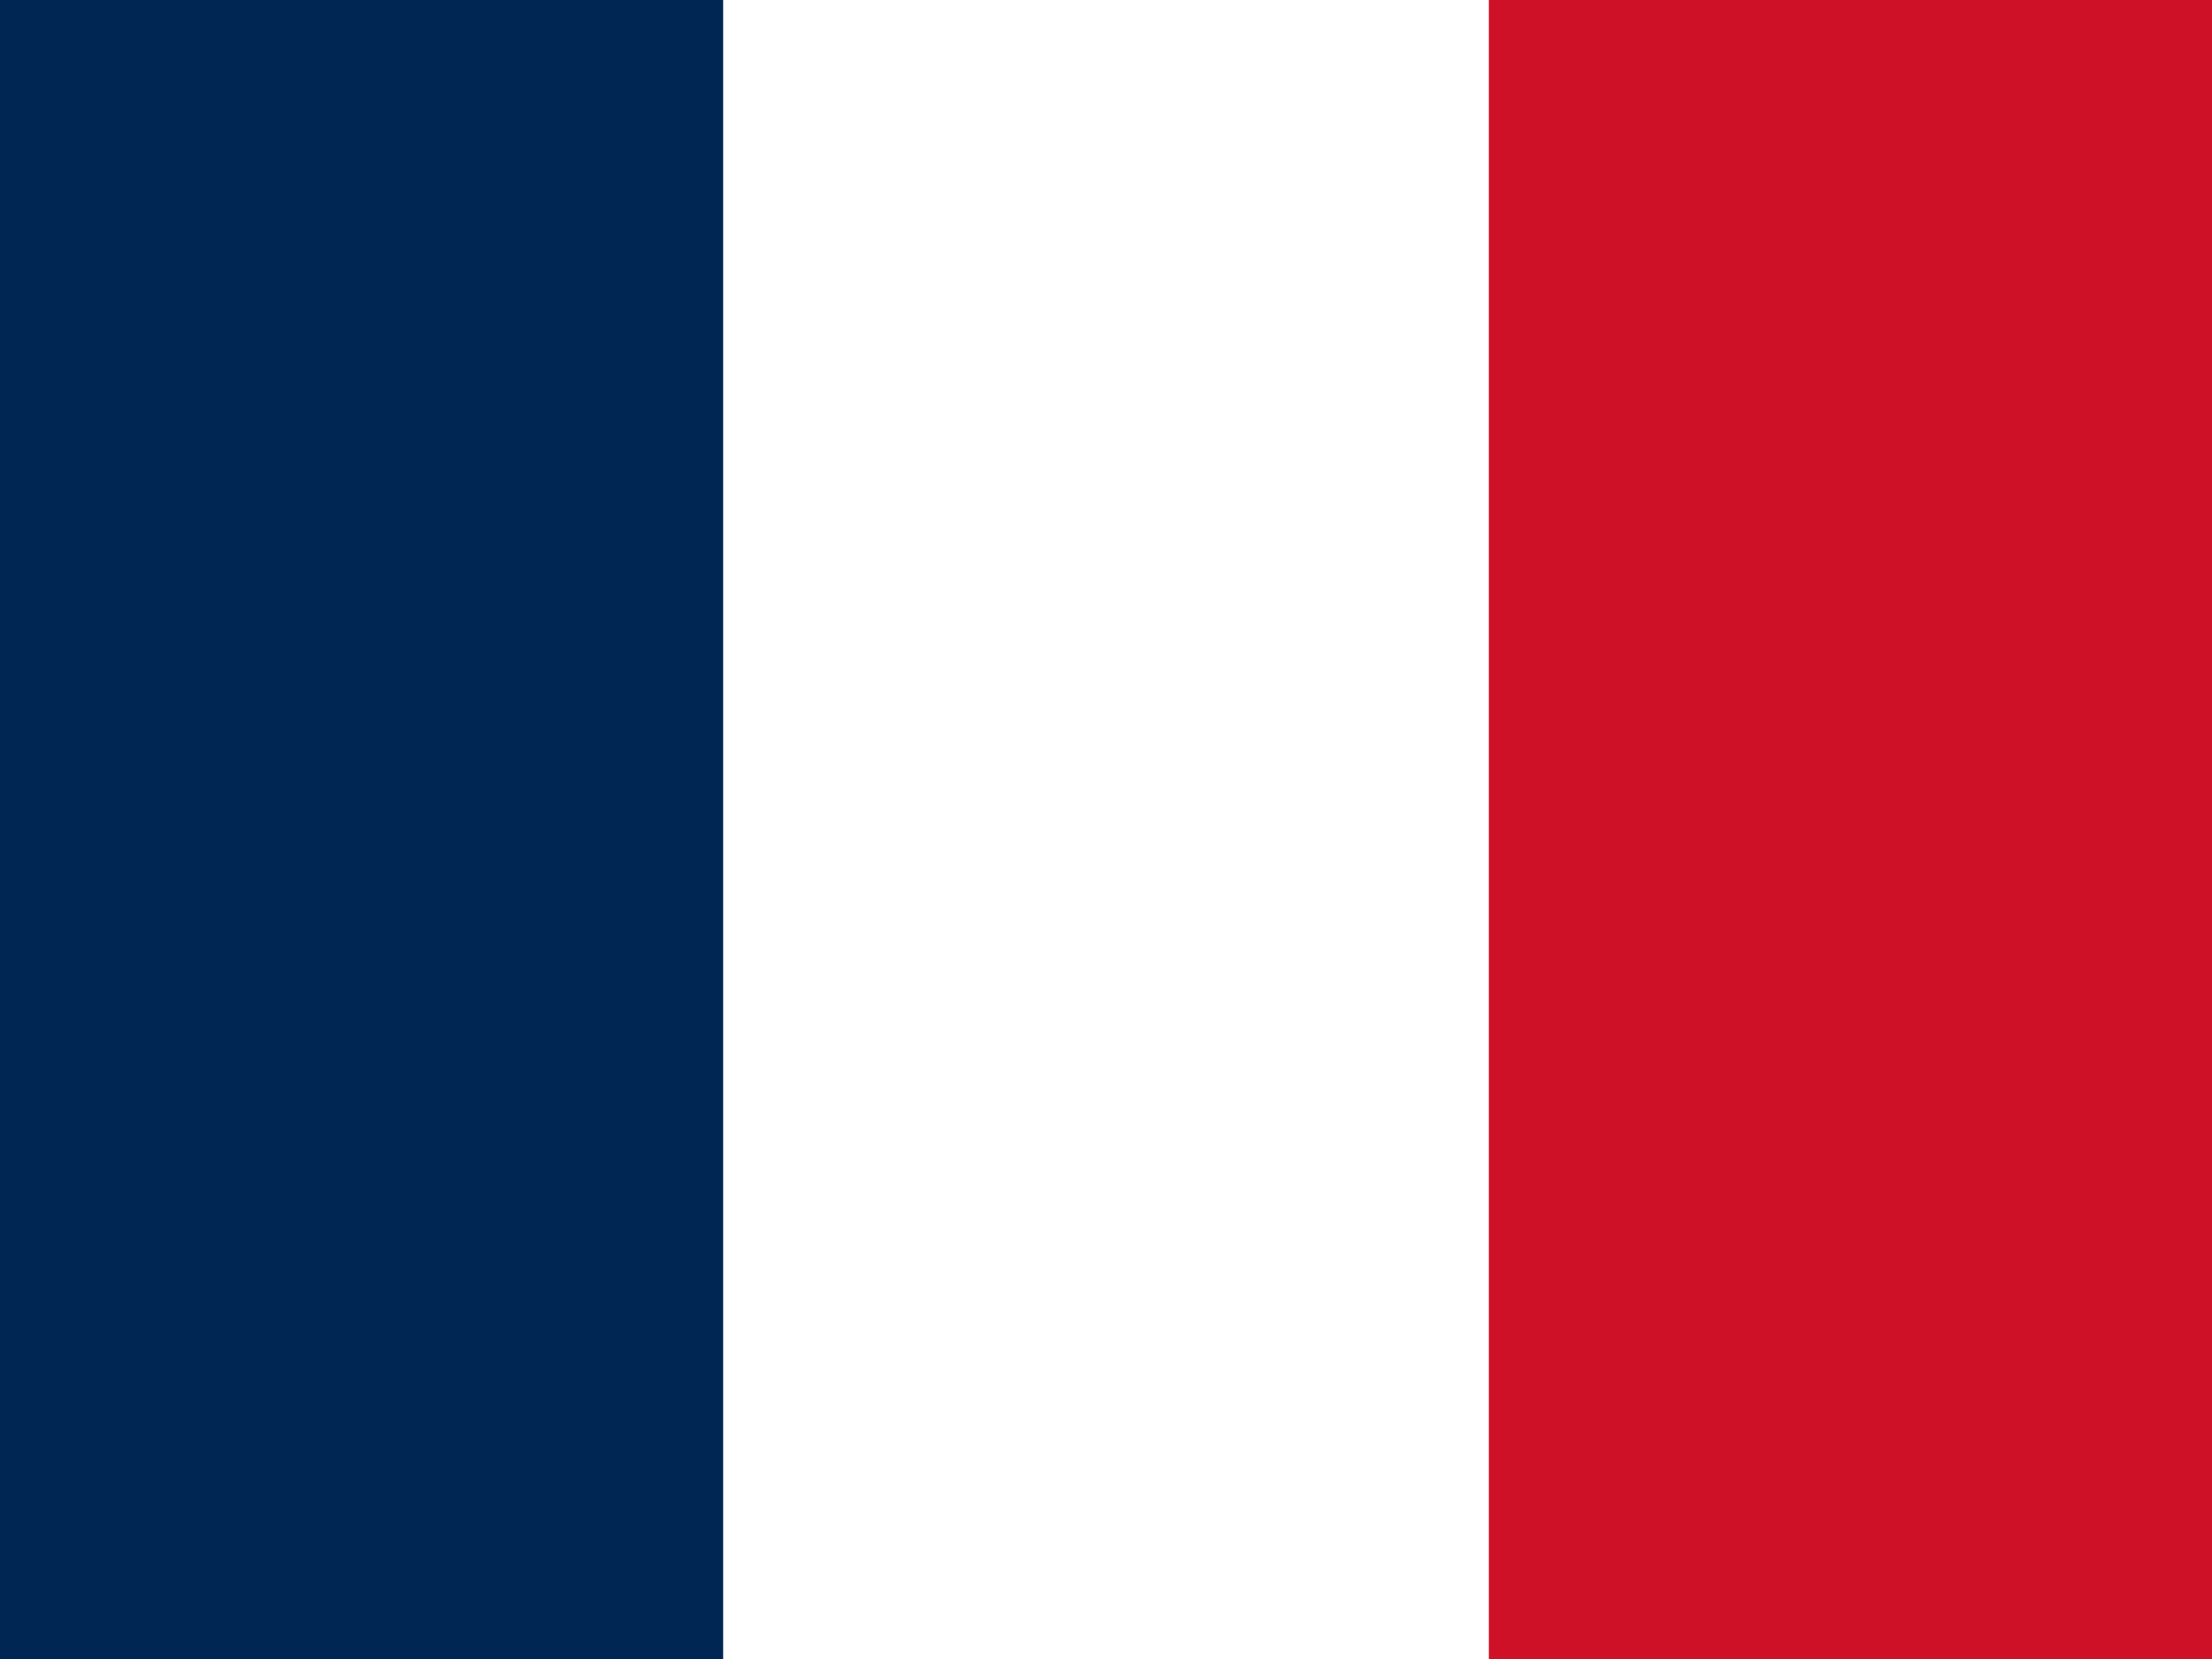 <svg width="40" height="30" viewBox="0 0 40 30" fill="none" xmlns="http://www.w3.org/2000/svg">
<g id="Component 1">
<path id="Vector" d="M0 0H40V30H0V0Z" fill="white"/>
<path id="Vector_2" d="M0 0H13.077V30H0V0Z" fill="#002654"/>
<path id="Vector_3" d="M26.923 0H40V30H26.923V0Z" fill="#CE1126"/>
</g>
</svg>
